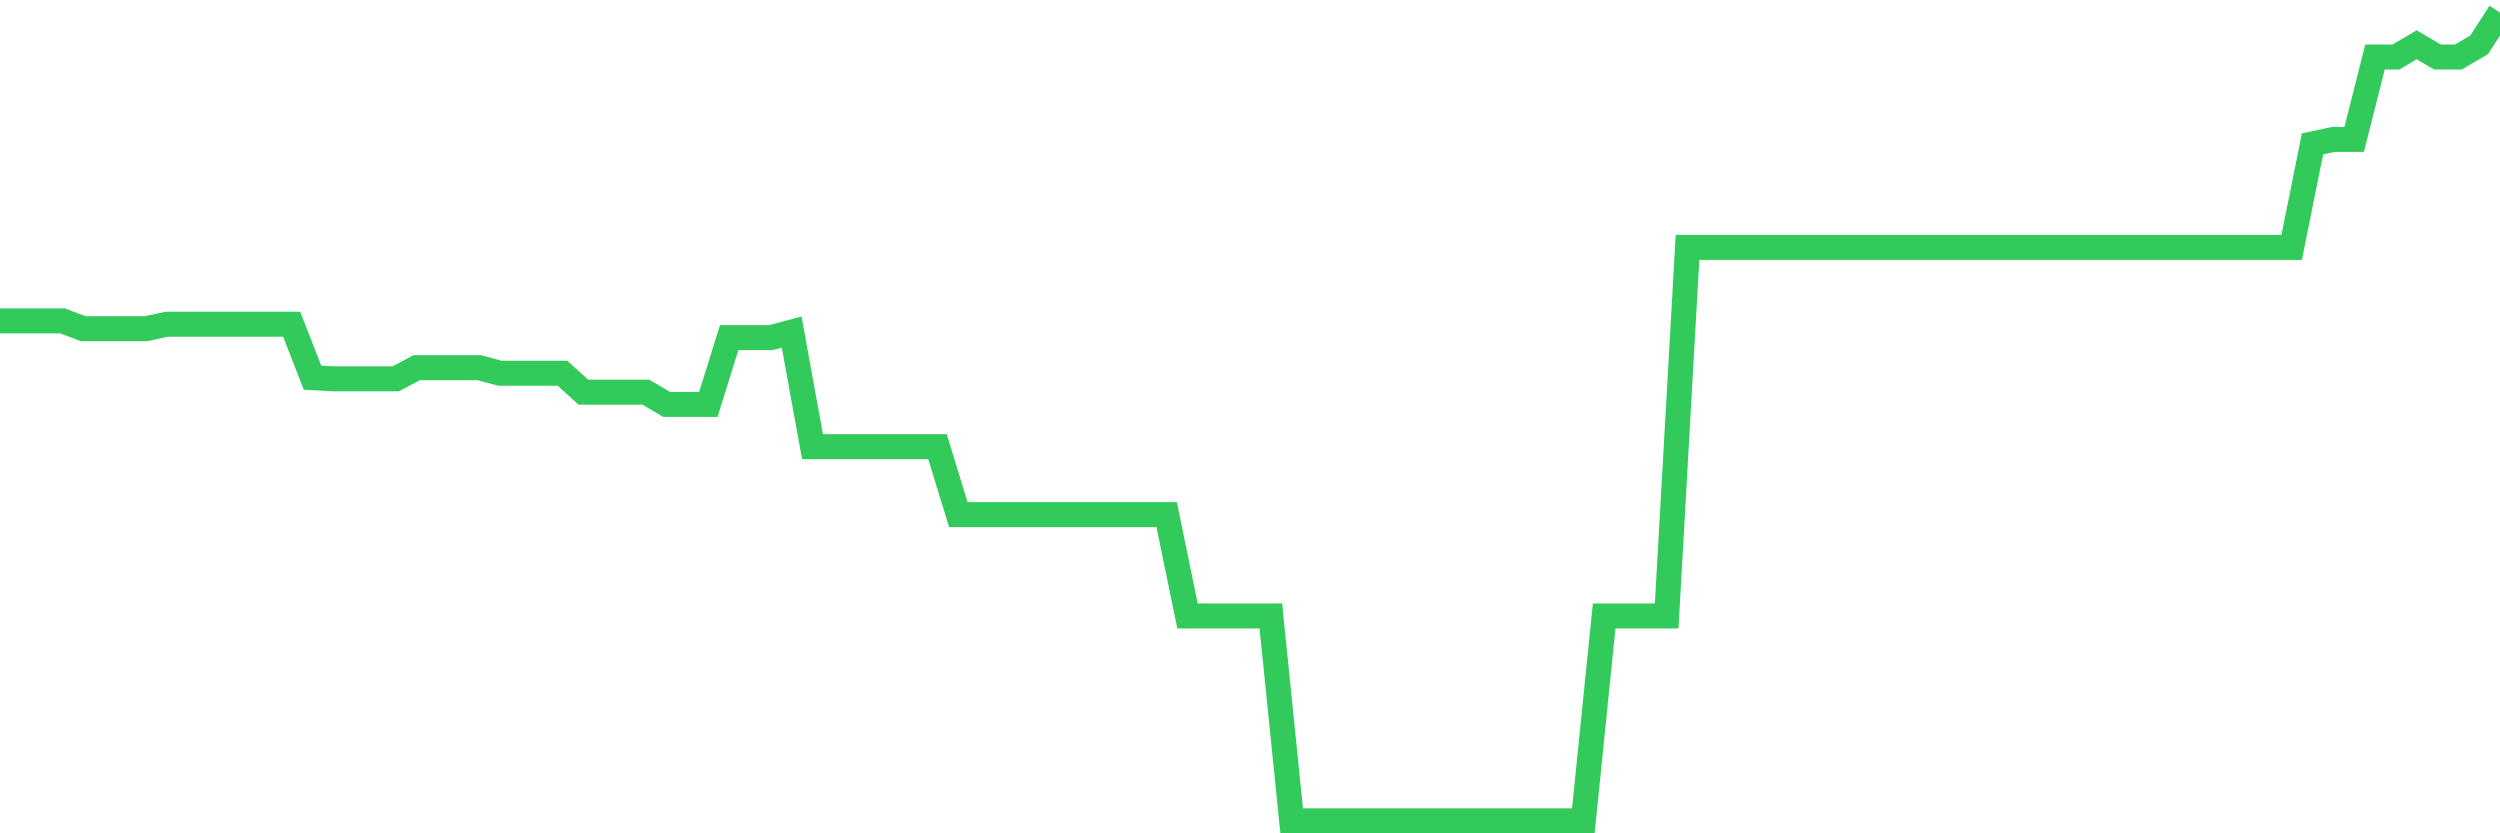 <svg
  xmlns="http://www.w3.org/2000/svg"
  xmlns:xlink="http://www.w3.org/1999/xlink"
  width="120"
  height="40"
  viewBox="0 0 120 40"
  preserveAspectRatio="none"
>
  <polyline
    points="0,15.404 1,15.404 2,15.404 3,15.404 4,15.778 5,15.778 6,15.778 7,15.778 8,15.564 9,15.564 10,15.564 11,15.564 12,15.564 13,15.564 14,15.564 15,18.129 16,18.183 17,18.183 18,18.183 19,18.183 20,17.648 21,17.648 22,17.648 23,17.648 24,17.916 25,17.916 26,17.916 27,17.916 28,18.824 29,18.824 30,18.824 31,18.824 32,19.412 33,19.412 34,19.412 35,16.206 36,16.206 37,16.206 38,15.938 39,21.443 40,21.443 41,21.443 42,21.443 43,21.443 44,21.443 45,21.443 46,24.703 47,24.703 48,24.703 49,24.703 50,24.703 51,24.703 52,24.703 53,24.703 54,24.703 55,24.703 56,24.703 57,29.566 58,29.566 59,29.566 60,29.566 61,29.566 62,39.4 63,39.4 64,39.4 65,39.4 66,39.4 67,39.4 68,39.4 69,39.4 70,39.4 71,39.4 72,39.4 73,39.4 74,39.4 75,39.4 76,39.4 77,29.566 78,29.566 79,29.566 80,29.566 81,11.877 82,11.877 83,11.877 84,11.877 85,11.877 86,11.877 87,11.877 88,11.877 89,11.877 90,11.877 91,11.877 92,11.877 93,11.877 94,11.877 95,11.877 96,11.877 97,11.877 98,11.877 99,11.877 100,11.877 101,11.877 102,11.877 103,11.877 104,11.877 105,11.877 106,11.877 107,11.877 108,11.877 109,11.877 110,11.877 111,6.906 112,6.693 113,6.693 114,2.738 115,2.738 116,2.15 117,2.738 118,2.738 119,2.15 120,0.6"
    fill="none"
    stroke="#32ca5b"
    stroke-width="1.2"
  >
  </polyline>
</svg>